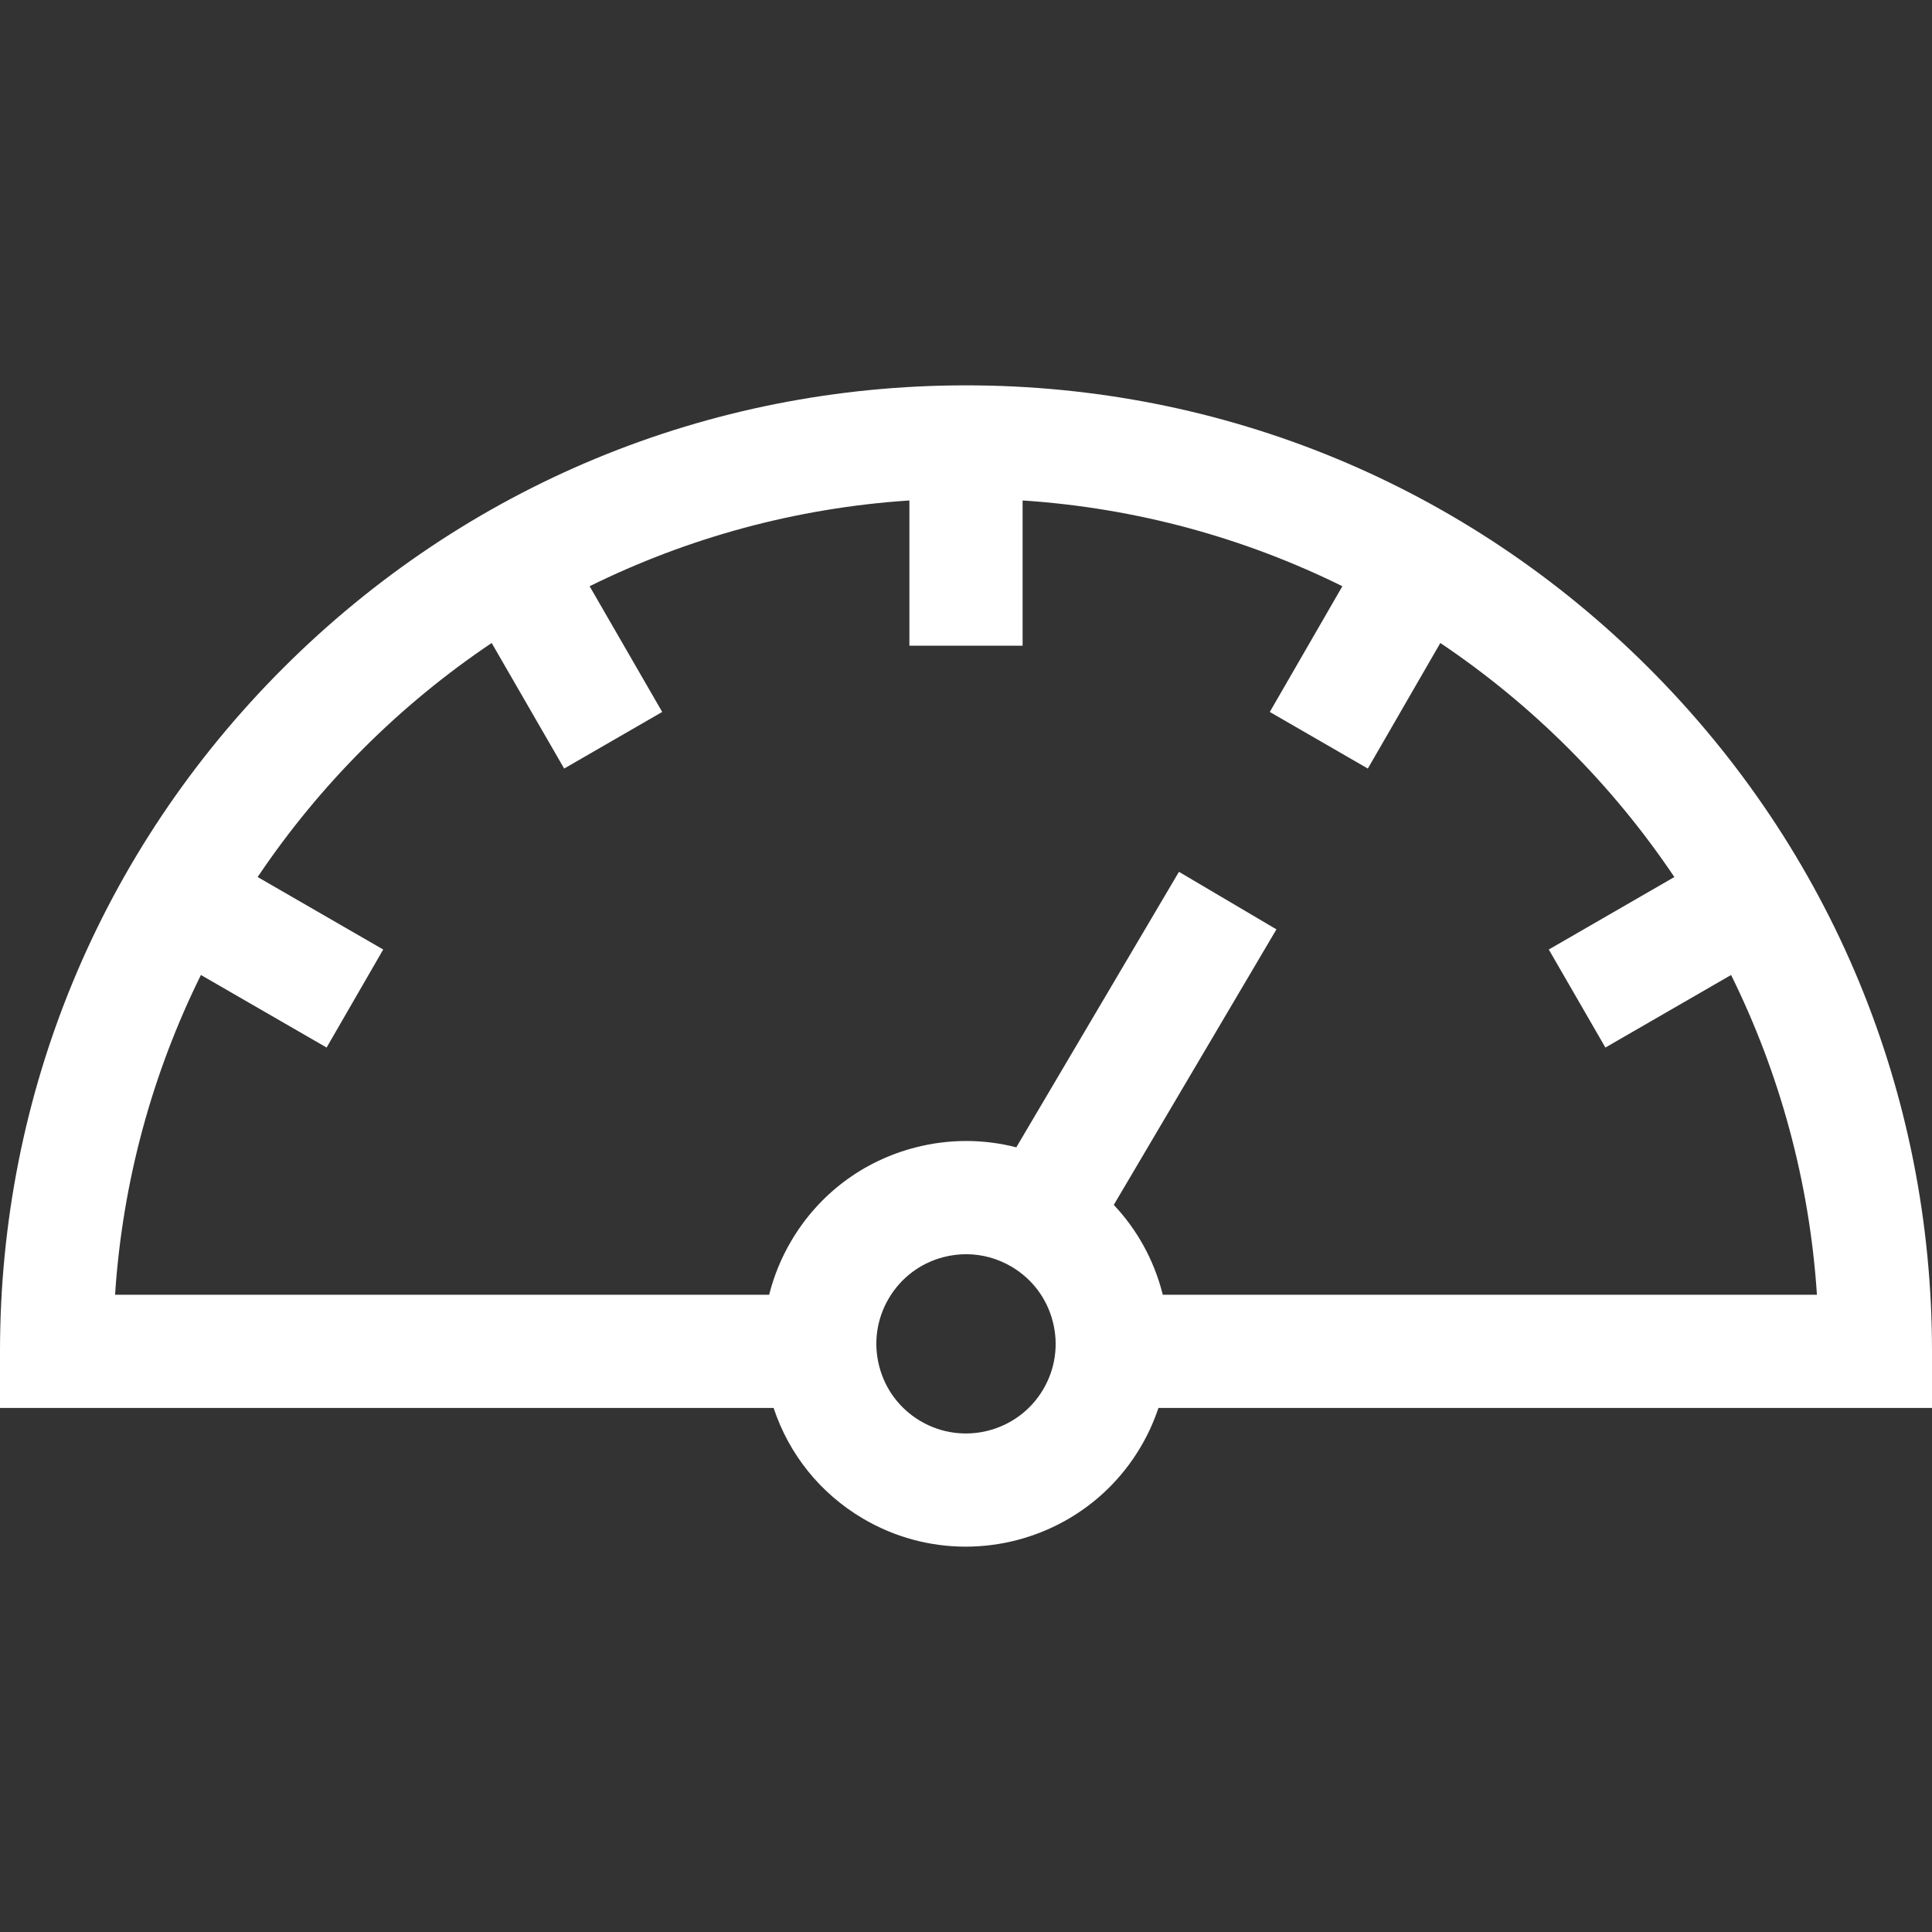 <?xml version="1.0"?>
<svg xmlns="http://www.w3.org/2000/svg" xmlns:xlink="http://www.w3.org/1999/xlink" xmlns:svgjs="http://svgjs.com/svgjs" version="1.1" width="512" height="512" x="0" y="0" viewBox="0 0 512 512" style="enable-background:new 0 0 512 512" xml:space="preserve" class=""><rect x="0" y="0" width="512" height="512" fill="#333333" stroke="none"/><g><path xmlns="http://www.w3.org/2000/svg" d="m512 358.121c0-68.38-26.629-132.667-74.98-181.02-48.353-48.352-112.64-74.98-181.02-74.98s-132.667 26.629-181.02 74.98c-48.351 48.353-74.98 112.64-74.98 181.02v15h205.016c4.085 12.323 12.371 22.642 23.657 29.305 8.558 5.052 17.953 7.453 27.236 7.453 18.406 0 36.36-9.448 46.376-26.413 1.956-3.313 3.522-6.781 4.717-10.345h204.998zm-235.548 10.093c-6.656 11.276-21.247 15.037-32.526 8.378-5.463-3.225-9.343-8.384-10.925-14.528-1.583-6.144-.679-12.535 2.547-17.998s8.385-9.343 14.528-10.925c1.976-.509 3.977-.76 5.964-.76 4.194 0 8.328 1.12 12.034 3.308 5.463 3.225 9.343 8.384 10.925 14.528 1.583 6.143.679 12.535-2.547 17.997zm31.689-25.093c-.032-.129-.057-.259-.09-.388-2.296-8.916-6.74-16.908-12.887-23.425l43.106-73.015-25.834-15.252-43.106 73.015c-8.675-2.233-17.819-2.264-26.737.032-13.903 3.581-25.58 12.362-32.879 24.726-2.674 4.53-4.636 9.344-5.882 14.307h-173.34c1.992-30.247 9.976-58.88 22.75-84.742l33.311 19.232 15-25.98-33.274-19.21c16.444-24.477 37.541-45.578 62.018-62.022l19.212 33.276 25.98-15-19.236-33.318c25.861-12.774 54.5-20.737 84.746-22.729v38.493h30v-38.493c30.246 1.992 58.885 9.955 84.746 22.729l-19.236 33.318 25.98 15 19.212-33.276c24.477 16.444 45.573 37.545 62.018 62.022l-33.274 19.21 15 25.98 33.311-19.232c12.774 25.862 20.758 54.495 22.75 84.742z" fill="#ffffff" data-original="#000000" style="" class=""/></g></svg>
